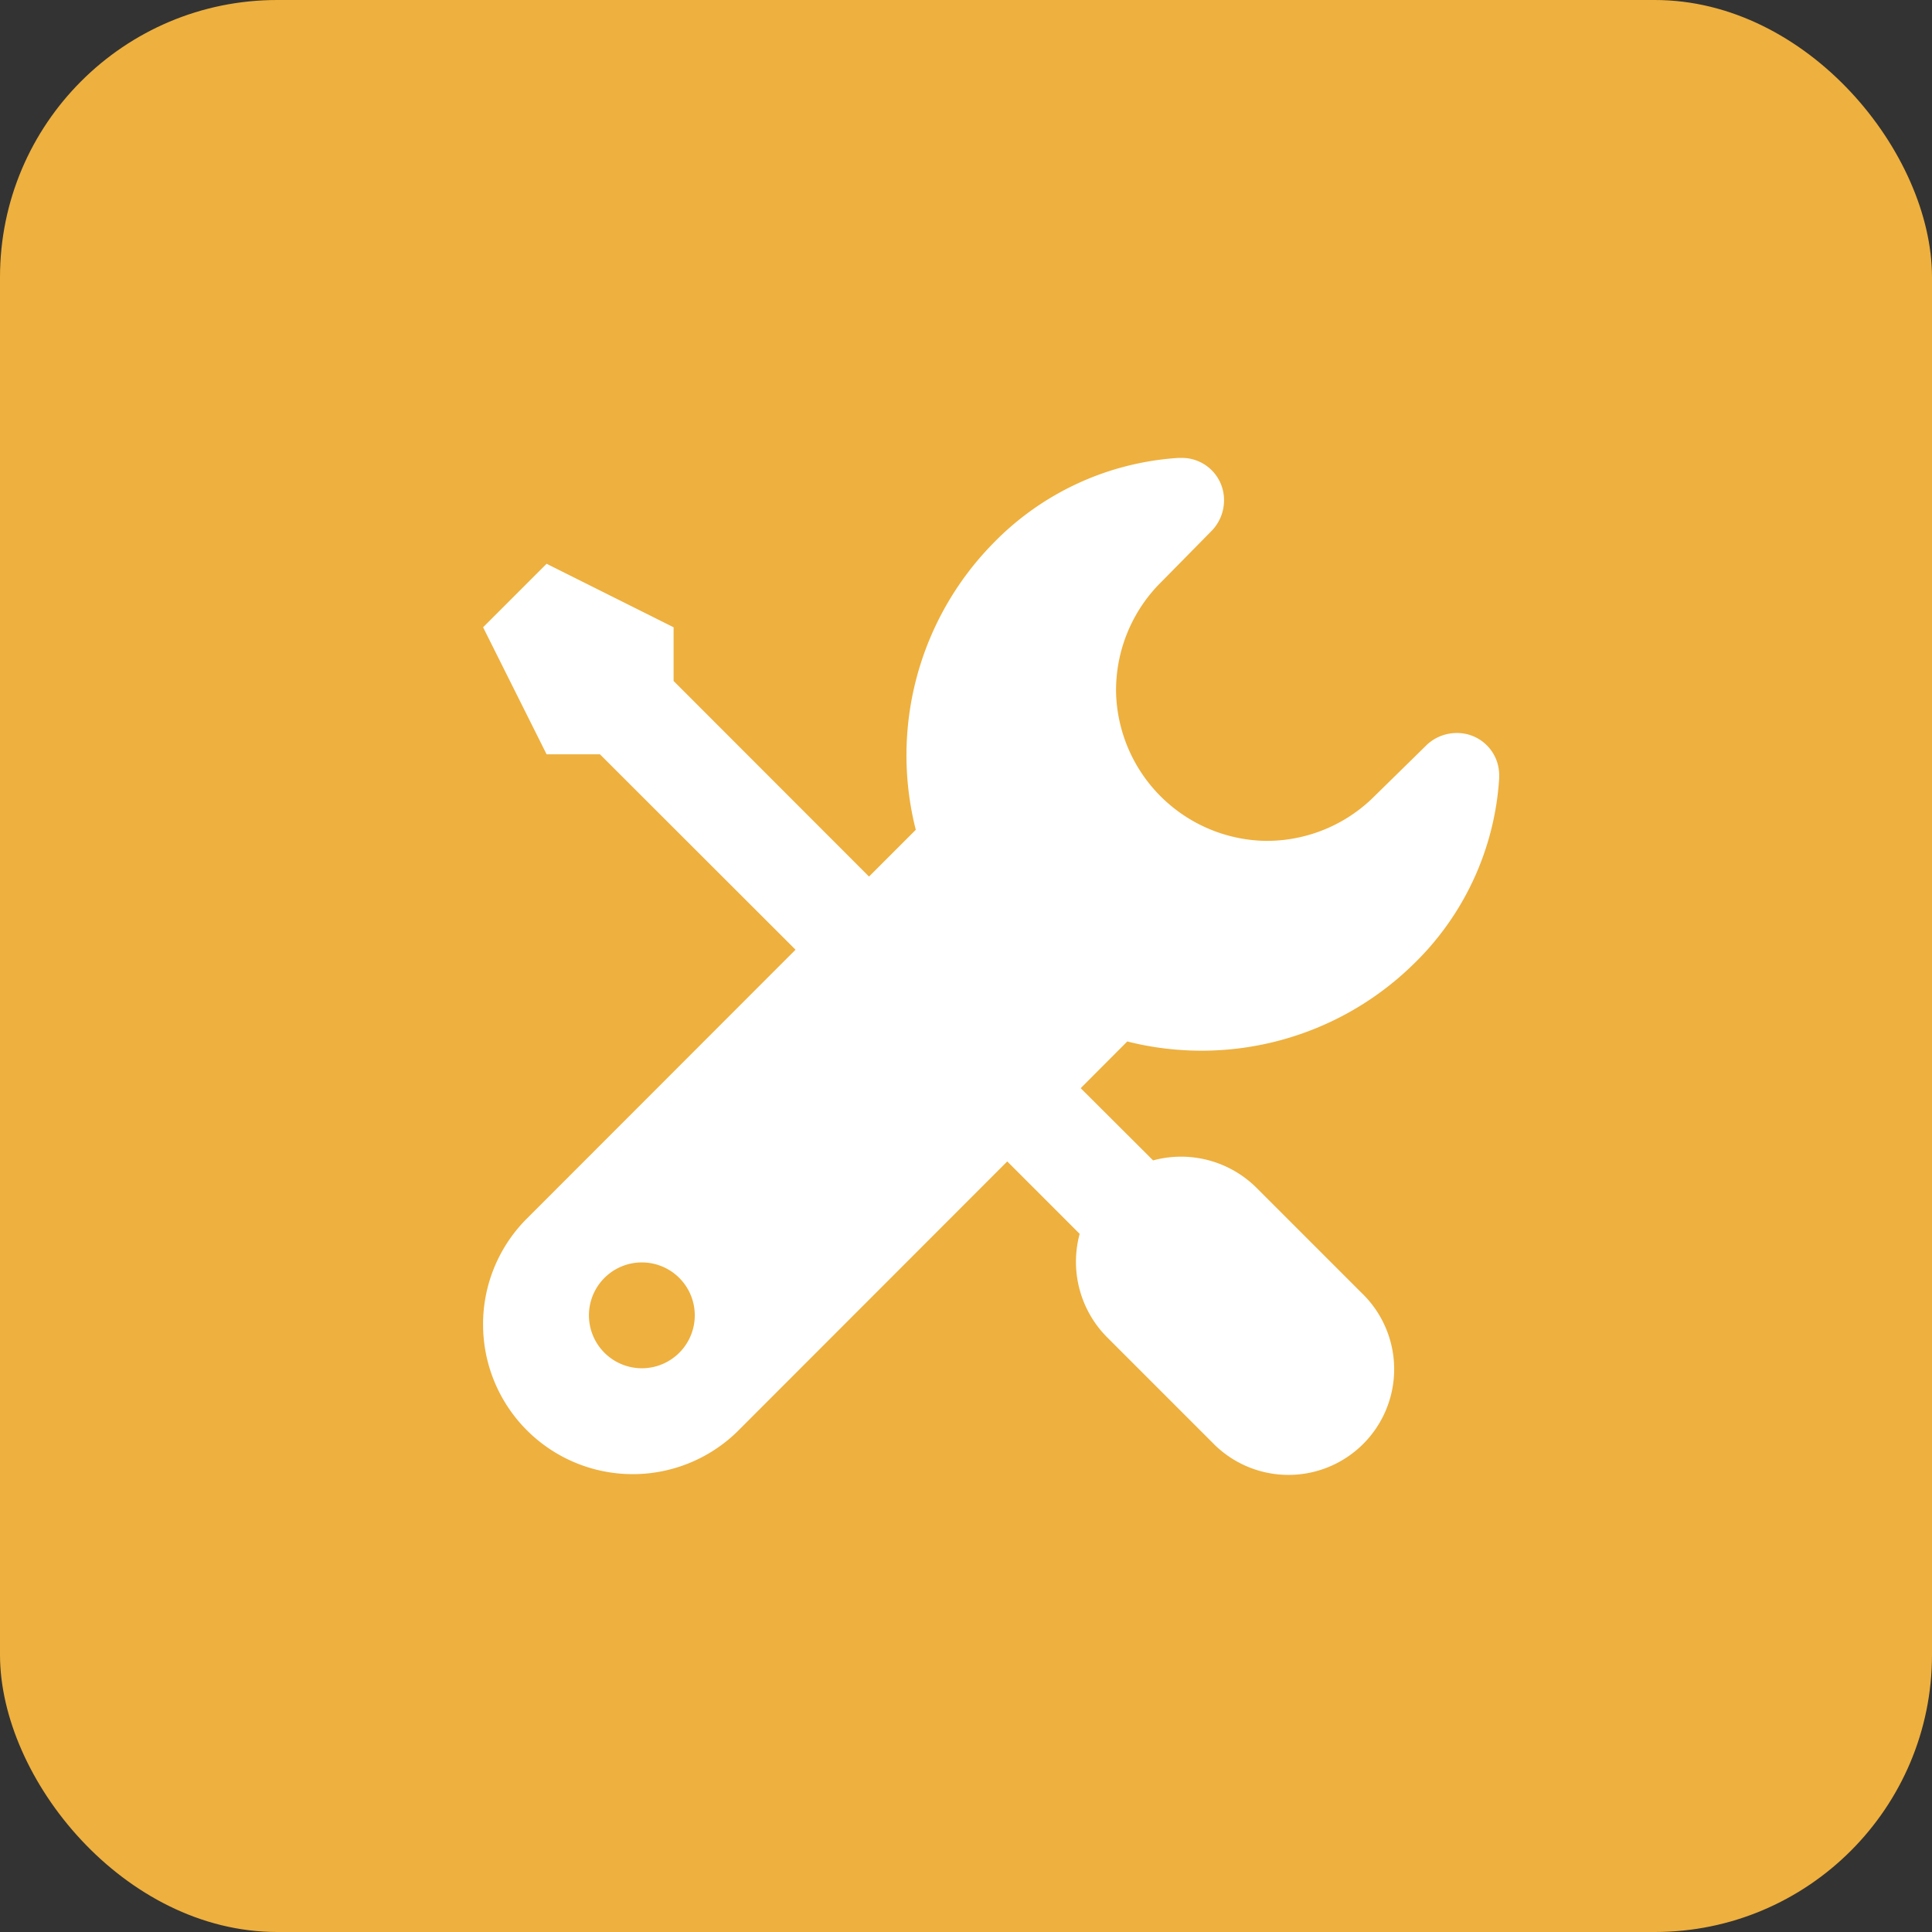  <svg xmlns="http://www.w3.org/2000/svg" width="69.697" height="69.697" viewBox="0 0 69.697 69.697">
                  <rect x="0" y="0" width="69.697" height="69.697" fill="#333333" stroke="none"/>
                  <g id="Group_1099740" data-name="Group 1099740" transform="translate(-444.063 -5583.201)">
                     <rect id="Rectangle_100549" data-name="Rectangle 100549" width="69.697" height="69.697" rx="10" transform="translate(444.063 5583.201)" fill="#eeb03e"></rect>
                     <path id="_7387575681552644366" data-name="7387575681552644366" d="M31.949,62.261a5.4,5.4,0,0,0,9.165,3.819l9.745-9.752,2.612,2.612a3.862,3.862,0,0,0,1,3.742l3.788,3.788a3.813,3.813,0,1,0,5.391-5.392l-3.788-3.788a3.862,3.862,0,0,0-3.742-1l-2.612-2.605L55.189,52a10.925,10.925,0,0,0,10.3-2.765,10.221,10.221,0,0,0,3.116-6.728v-.13a1.519,1.519,0,0,0-1.535-1.505,1.58,1.58,0,0,0-1.085.436l-.45.443-1.543,1.512a5.494,5.494,0,0,1-3.842,1.5A5.492,5.492,0,0,1,54.784,39.4a5.5,5.5,0,0,1,1.5-3.842L57.8,34.018l.443-.45a1.578,1.578,0,0,0,.436-1.085,1.519,1.519,0,0,0-1.505-1.535h-.13a10.223,10.223,0,0,0-6.728,3.116,10.913,10.913,0,0,0-2.757,10.3l-1.687,1.687-7.05-7.056V37.058L34.24,34.767l-2.291,2.291L34.24,41.64h1.924l7.057,7.05-9.745,9.752A5.388,5.388,0,0,0,31.949,62.261Zm3.819-.382a1.909,1.909,0,1,1,1.909,1.91A1.91,1.91,0,0,1,35.768,61.879Z" transform="translate(429.541 5568.772)" fill="#fff" fill-rule="evenodd"></path>
                  </g>
               </svg>